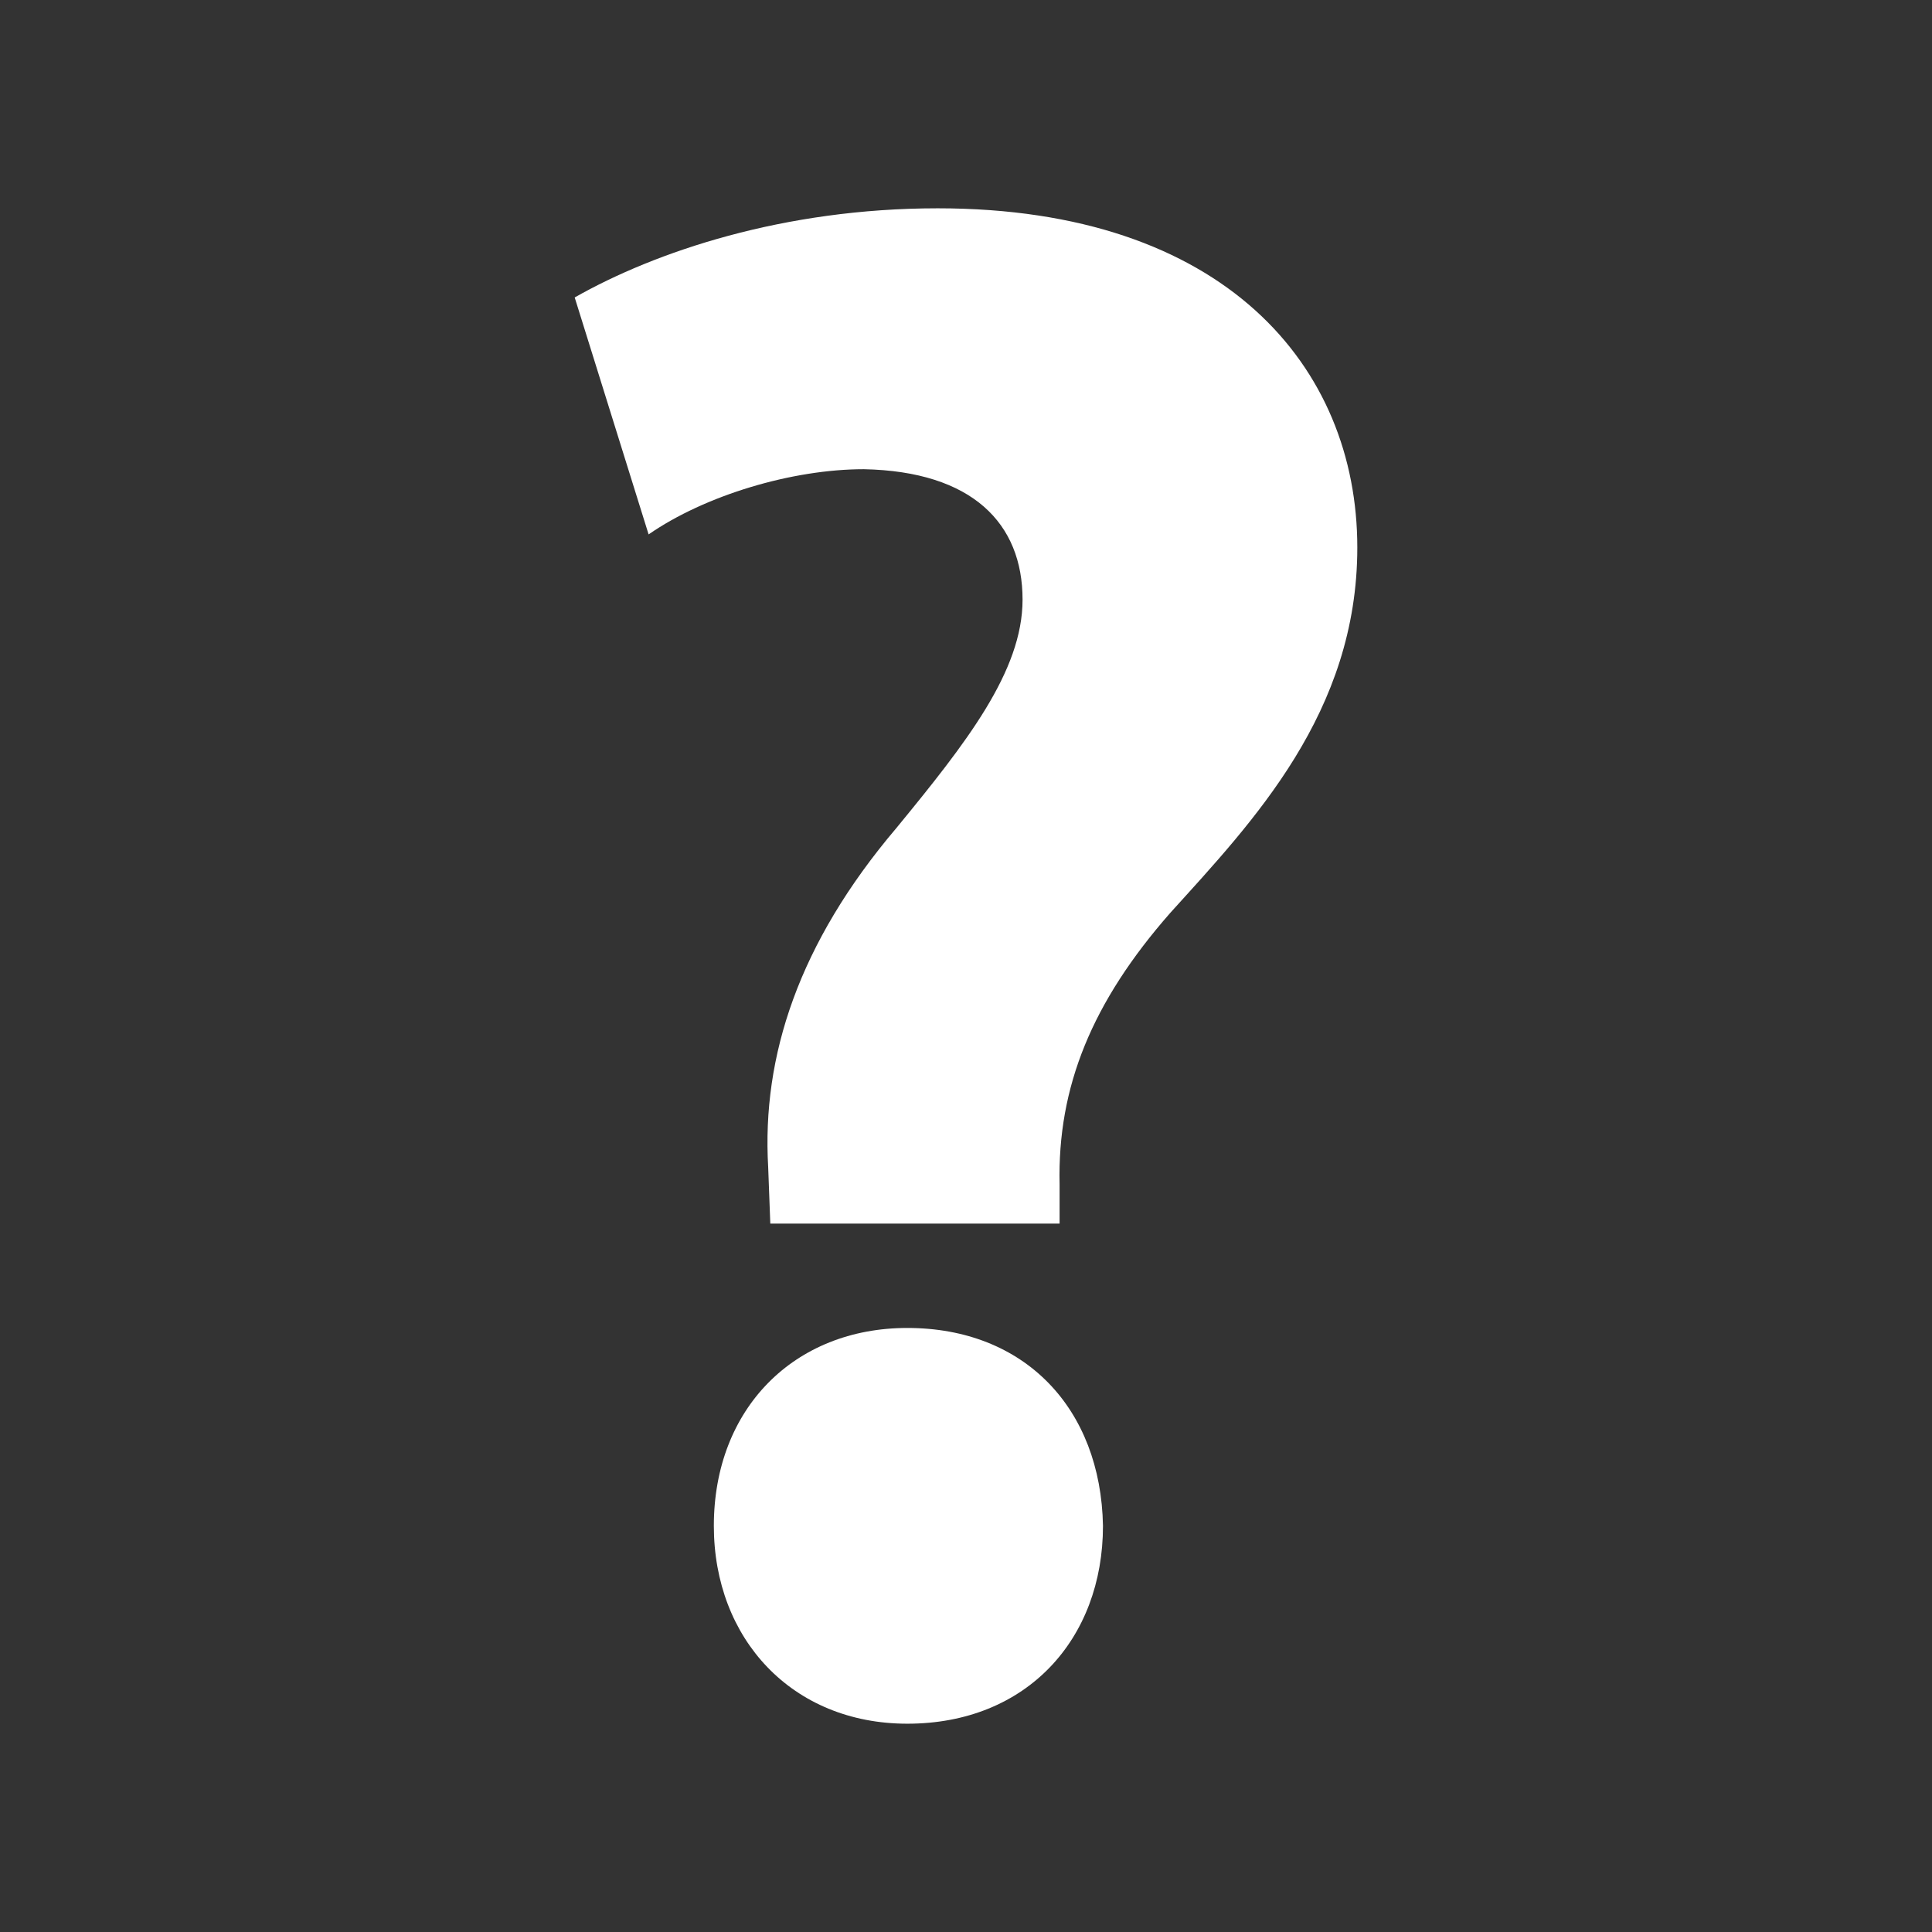 <?xml version="1.0" ?><!DOCTYPE svg  PUBLIC '-//W3C//DTD SVG 1.1//EN'  'http://www.w3.org/Graphics/SVG/1.1/DTD/svg11.dtd'><svg enable-background="new 0 0 512 512" height="512px" id="Layer_1" version="1.1" viewBox="0 0 512 512" width="512px" xml:space="preserve" xmlns="http://www.w3.org/2000/svg" xmlns:xlink="http://www.w3.org/1999/xlink"><rect x="0" y="0" width="512" height="512" fill="#333333" stroke="none"/><g><path d="M240.45,351.922c-29.963,0-51.274,21.348-51.274,52.438c0,29.969,20.749,52.438,51.274,52.438   c31.688,0,51.85-22.469,51.85-52.438C291.736,373.27,271.575,351.922,240.45,351.922z M248.512,55.203   c-40.899,0-74.899,11.516-96.212,23.625l19.588,62.797c14.975-10.375,38.037-17.281,57.038-17.281   c28.812,0.578,42.062,14.406,42.062,34.562c0,19.016-14.977,38.031-33.413,60.5c-25.938,30.546-35.712,60.515-34,89.89l0.562,14.97   h76.664v-10.375c-0.601-25.906,8.624-48.406,29.374-72.017c21.9-24.203,49.525-53,49.525-96.797   C359.7,97.266,324.575,55.203,248.512,55.203z" fill="#ffffff"/></g></svg>

